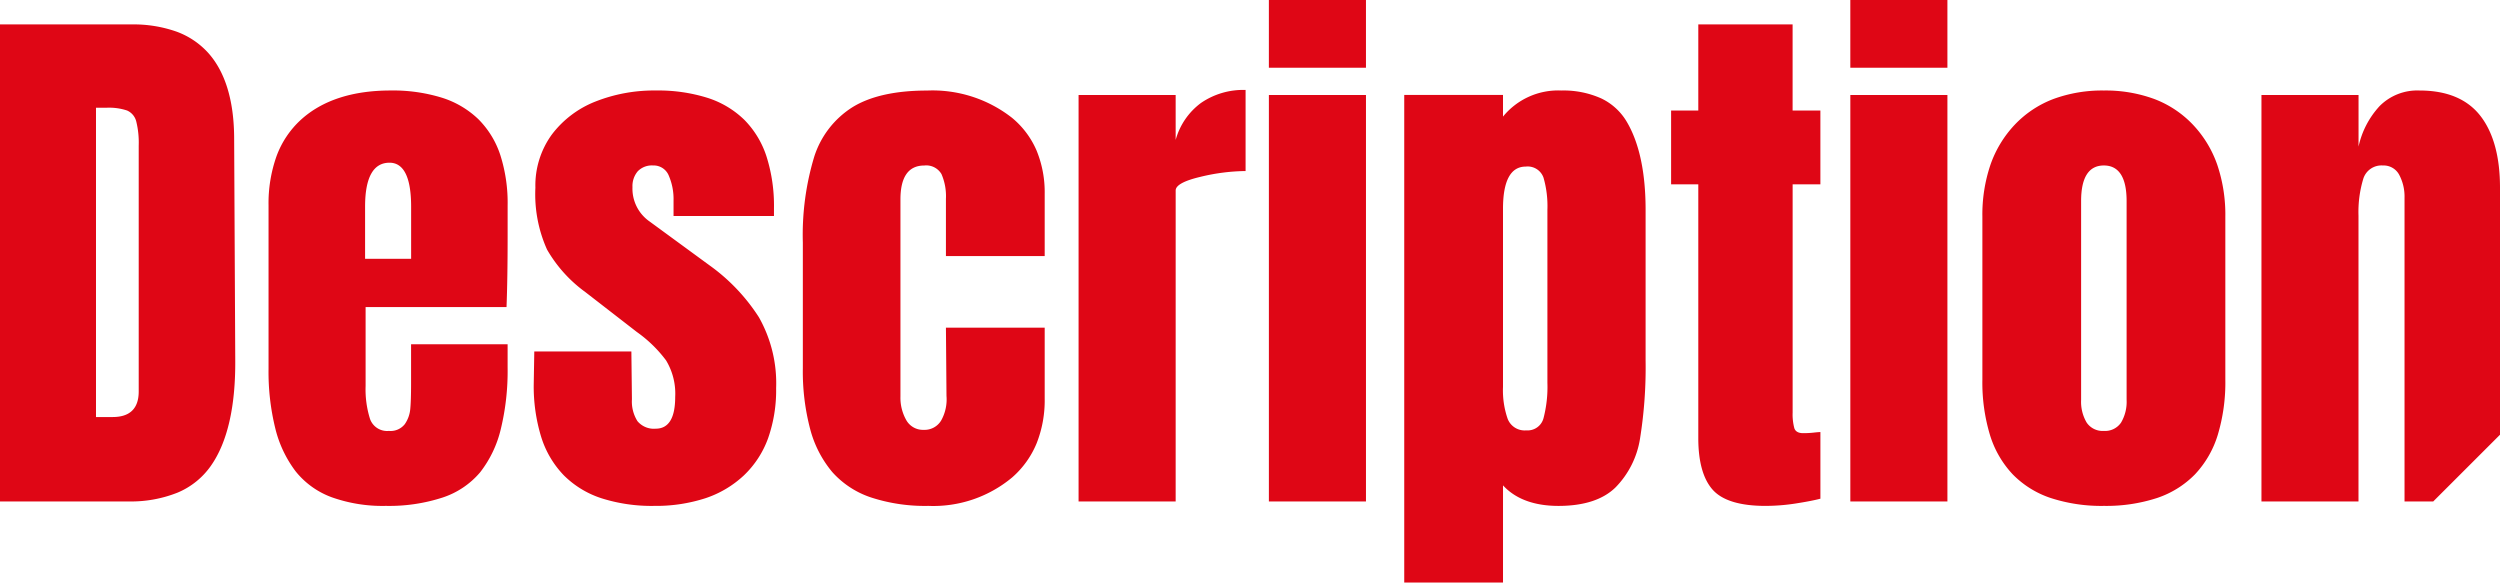 <svg xmlns="http://www.w3.org/2000/svg" width="309" height="71.999" viewBox="0 0 309 71.999">
  <path id="job_ttl02" d="M7906.771-395h-12.207v-60.262h12.207v2.676a8.786,8.786,0,0,1,7.2-3.226,11.382,11.382,0,0,1,4.945.978,7.3,7.3,0,0,1,3.18,2.934c1.524,2.6,2.3,6.246,2.3,10.846v18.6a55.527,55.527,0,0,1-.685,9.645,11.068,11.068,0,0,1-3.019,6.04c-1.548,1.526-3.924,2.3-7.062,2.3-3,0-5.312-.854-6.858-2.539V-395Zm2.812-51.409c-1.866,0-2.812,1.755-2.812,5.218v22.031a10.687,10.687,0,0,0,.583,3.948,2.256,2.256,0,0,0,2.3,1.407,2.03,2.03,0,0,0,2.126-1.511,15.367,15.367,0,0,0,.479-4.391v-21.346a12.731,12.731,0,0,0-.479-3.982A2.072,2.072,0,0,0,7909.582-446.409Zm71.455,41.938a20.2,20.2,0,0,1-6.57-.974,11.769,11.769,0,0,1-4.693-2.922,12.383,12.383,0,0,1-2.815-4.869,22.451,22.451,0,0,1-.938-6.817v-20.179a19.236,19.236,0,0,1,1-6.408,13.8,13.8,0,0,1,3.008-4.95,12.863,12.863,0,0,1,4.757-3.167,17.435,17.435,0,0,1,6.249-1.055,17.435,17.435,0,0,1,6.249,1.055,12.864,12.864,0,0,1,4.758,3.167,13.769,13.769,0,0,1,3.008,4.95,19.266,19.266,0,0,1,1,6.408v20.179a22.451,22.451,0,0,1-.938,6.817,12.377,12.377,0,0,1-2.816,4.869,11.76,11.76,0,0,1-4.693,2.922A20.2,20.2,0,0,1,7981.037-404.472Zm0-42.075c-1.866,0-2.812,1.478-2.812,4.393v24.572a5.044,5.044,0,0,0,.686,2.813,2.382,2.382,0,0,0,2.126,1.03,2.383,2.383,0,0,0,2.126-1.03,5.047,5.047,0,0,0,.685-2.813v-24.572C7983.848-445.068,7982.9-446.546,7981.037-446.546Zm-41.831,42.075c-3.139,0-5.331-.67-6.513-1.991s-1.784-3.467-1.784-6.382v-31.368h-3.361v-9.129h3.361V-463.98h11.656v10.639H7946v9.129h-3.43V-416a6.58,6.58,0,0,0,.208,1.923c.136.409.5.617,1.1.617a11.69,11.69,0,0,0,1.3-.069c.406-.045.683-.068.824-.068v8.236c-.676.181-1.68.377-2.982.582A24.322,24.322,0,0,1,7939.206-404.472Zm-103.479,0a21.428,21.428,0,0,1-7.08-1.047,11.112,11.112,0,0,1-4.784-3.141,13.68,13.68,0,0,1-2.725-5.3,27.956,27.956,0,0,1-.908-7.533v-15.512a33.4,33.4,0,0,1,1.4-10.6,11.29,11.29,0,0,1,4.731-6.143c2.208-1.367,5.311-2.06,9.224-2.06a15.931,15.931,0,0,1,10.491,3.363,10.725,10.725,0,0,1,3.036,4.033,13.541,13.541,0,0,1,1.011,5.37v7.688h-12.207v-7.07a6.863,6.863,0,0,0-.548-3.055,2.175,2.175,0,0,0-2.126-1.064c-1.956,0-2.948,1.409-2.948,4.188v24.365a5.611,5.611,0,0,0,.72,2.918,2.366,2.366,0,0,0,2.16,1.2,2.385,2.385,0,0,0,2.16-1.167,5.316,5.316,0,0,0,.651-3.021l-.069-8.442h12.207v8.785a14.4,14.4,0,0,1-1,5.517,11.31,11.31,0,0,1-3.009,4.2A15.2,15.2,0,0,1,7835.727-404.472Zm-33.877,0a20.426,20.426,0,0,1-6.51-.944,11.7,11.7,0,0,1-4.65-2.832,11.942,11.942,0,0,1-2.791-4.719,21.3,21.3,0,0,1-.93-6.606l.068-3.982h12l.068,5.9a4.558,4.558,0,0,0,.685,2.713,2.644,2.644,0,0,0,2.263.927c1.593,0,2.4-1.317,2.4-3.914a7.943,7.943,0,0,0-1.131-4.53,16.078,16.078,0,0,0-3.6-3.5l-6.376-4.941a16.9,16.9,0,0,1-4.731-5.25,16.658,16.658,0,0,1-1.441-7.654,10.7,10.7,0,0,1,2.023-6.554,12.467,12.467,0,0,1,5.383-4.085,19.7,19.7,0,0,1,7.475-1.372,20.4,20.4,0,0,1,6.391.909,11.515,11.515,0,0,1,4.564,2.729,11.455,11.455,0,0,1,2.739,4.548,20.171,20.171,0,0,1,.913,6.367v.959H7804.25v-1.921a7.3,7.3,0,0,0-.583-3.055,2.012,2.012,0,0,0-1.955-1.27,2.423,2.423,0,0,0-1.887.721,2.821,2.821,0,0,0-.651,1.955,4.939,4.939,0,0,0,2.126,4.256l7.406,5.421a23.421,23.421,0,0,1,6.1,6.419,16.571,16.571,0,0,1,2.124,8.75,17.92,17.92,0,0,1-.994,6.195,11.945,11.945,0,0,1-2.982,4.581,12.872,12.872,0,0,1-4.766,2.832A19.76,19.76,0,0,1,7801.85-404.472Zm-33.189,0a18.694,18.694,0,0,1-6.652-1.064,10.221,10.221,0,0,1-4.458-3.192,14.449,14.449,0,0,1-2.52-5.3,29.233,29.233,0,0,1-.84-7.4v-20.179a17.368,17.368,0,0,1,.994-6.108,11.428,11.428,0,0,1,2.984-4.462c2.638-2.414,6.375-3.638,11.108-3.638a20.482,20.482,0,0,1,6.331.888,11.444,11.444,0,0,1,4.521,2.664,11.161,11.161,0,0,1,2.713,4.44,19.436,19.436,0,0,1,.9,6.216v3.638c0,3.623-.046,6.625-.137,8.924h-17.417v9.746a12.164,12.164,0,0,0,.548,4.085,2.238,2.238,0,0,0,2.332,1.475,2.237,2.237,0,0,0,1.955-.824,3.87,3.87,0,0,0,.685-1.886c.068-.709.1-1.76.1-3.124v-4.873h11.932v2.882a30.447,30.447,0,0,1-.849,7.627,13.9,13.9,0,0,1-2.545,5.311,10.266,10.266,0,0,1-4.621,3.115A21.328,21.328,0,0,1,7768.66-404.472Zm.48-42.417c-2,0-3.017,1.824-3.017,5.421v6.453h5.691v-6.453C7771.814-445.065,7770.915-446.889,7769.14-446.889Zm243.374,41.868h-12v-50.241h12v6.382a10.742,10.742,0,0,1,2.606-5.01,6.561,6.561,0,0,1,4.937-1.923c3.367,0,5.894,1.051,7.509,3.124S8030-447.626,8030-443.8v30.533l-8.252,8.246H8018.2v-37.544a5.722,5.722,0,0,0-.651-2.813,2.172,2.172,0,0,0-2.023-1.167,2.352,2.352,0,0,0-2.435,1.681,14.185,14.185,0,0,0-.582,4.5v35.348Zm-50.815,0h-12v-50.241h12Zm-71.867,0h-12v-50.241h12Zm-23.522,0h-12v-50.241h12v5.558a8.482,8.482,0,0,1,3.122-4.565,9.212,9.212,0,0,1,5.52-1.612v10.022h-.011a24.57,24.57,0,0,0-5.577.718c-2.026.479-3.053,1.045-3.053,1.683Zm-129.469,0H7721V-463.98h16.253a15.959,15.959,0,0,1,5.521.875,9.825,9.825,0,0,1,3.944,2.625c2.091,2.323,3.175,5.81,3.222,10.364l.137,27.591c.046,5.785-.969,10.2-3.017,13.109a9.5,9.5,0,0,1-4.1,3.3A15.515,15.515,0,0,1,7736.841-405.022Zm-3.978-48.663h0v38.23h2.058c2.138,0,3.222-1.062,3.222-3.156v-30.406a10.854,10.854,0,0,0-.308-2.987,2,2,0,0,0-1.131-1.338,7.054,7.054,0,0,0-2.537-.343Zm228.835-4.941h-12V-467h12v8.372Zm-71.867,0h-12V-467h12v8.372Z" transform="translate(-7721 466.999)" fill="#df0615"/>
</svg>
